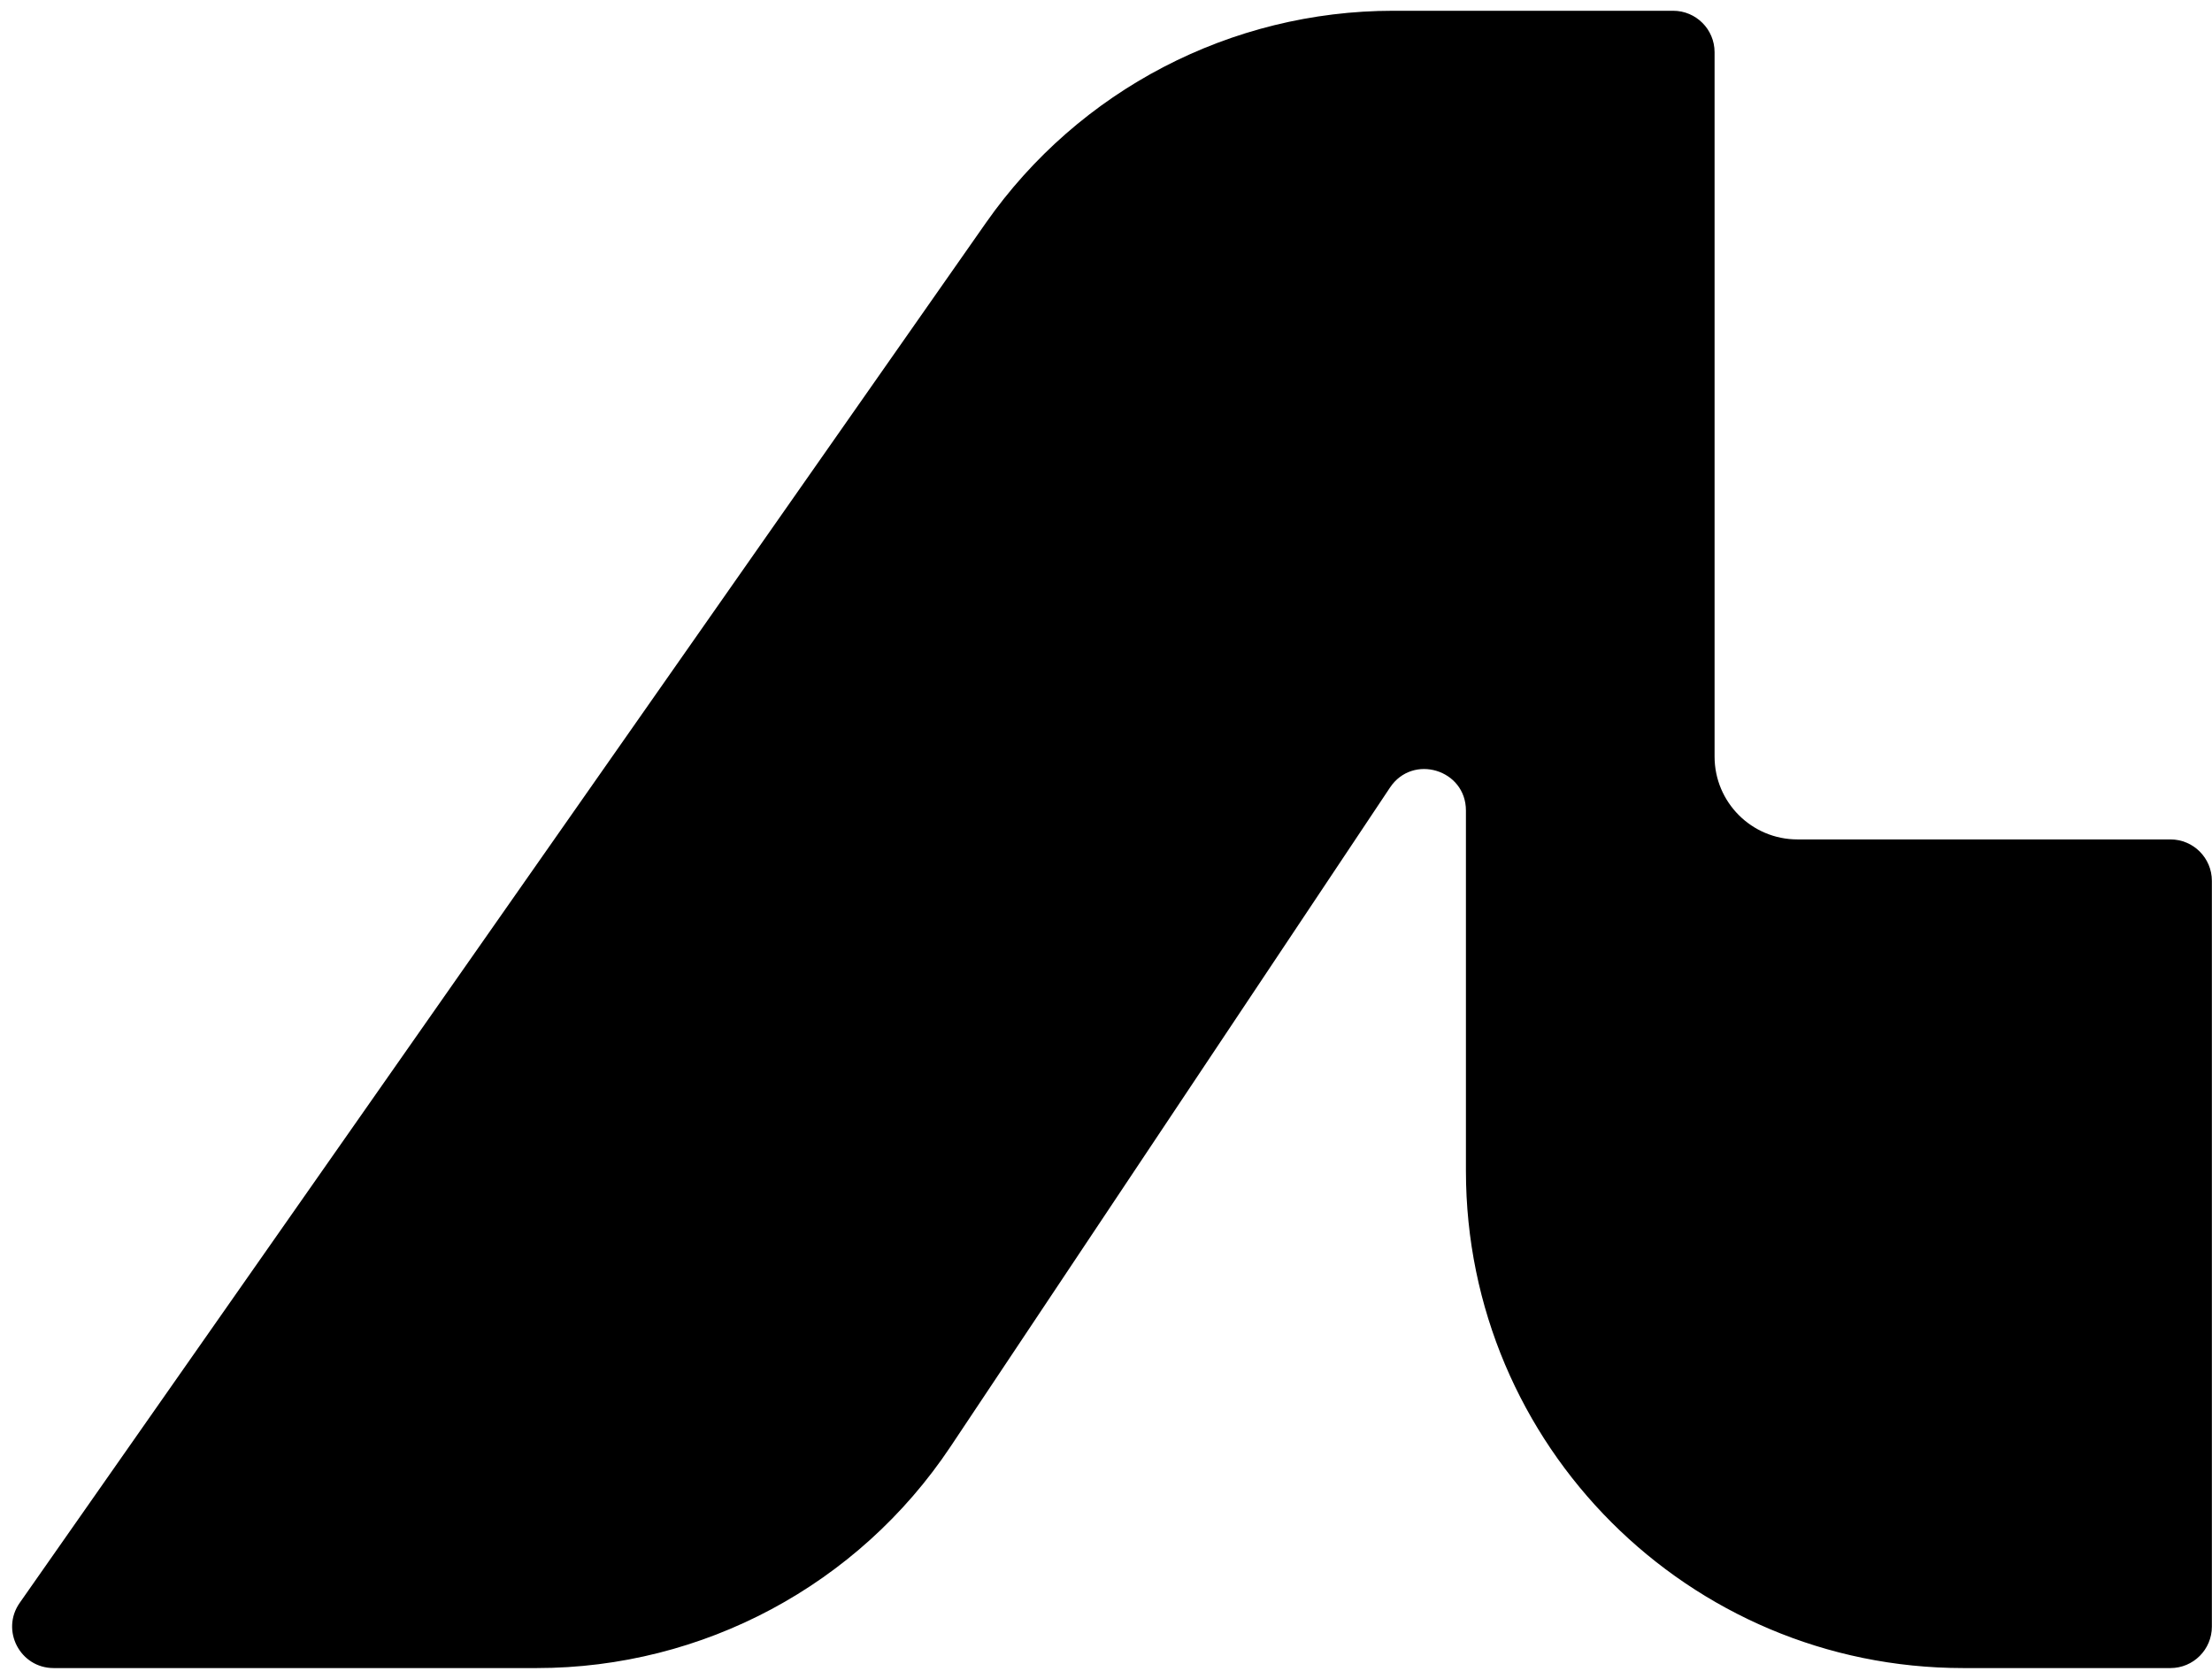 <svg width="137" height="104" viewBox="0 0 137 104" fill="none" xmlns="http://www.w3.org/2000/svg">
  <path fillRule="evenodd" clipRule="evenodd" d="M106.192 3.233C106.192 1.816 105.043 0.667 103.625 0.667H86.295C76.245 0.667 66.826 5.57 61.063 13.804L1.219 99.295C0.028 100.996 1.245 103.333 3.322 103.333H33.242C43.54 103.333 53.157 98.187 58.869 89.618L86.09 48.787C87.499 46.674 90.792 47.671 90.792 50.21V72.533C90.792 89.544 104.582 103.333 121.592 103.333H134.425C135.843 103.333 136.992 102.184 136.992 100.767V54.567C136.992 53.149 135.843 52 134.425 52H111.325C108.49 52 106.192 49.702 106.192 46.867V3.233Z" fill="black"/>
</svg>
